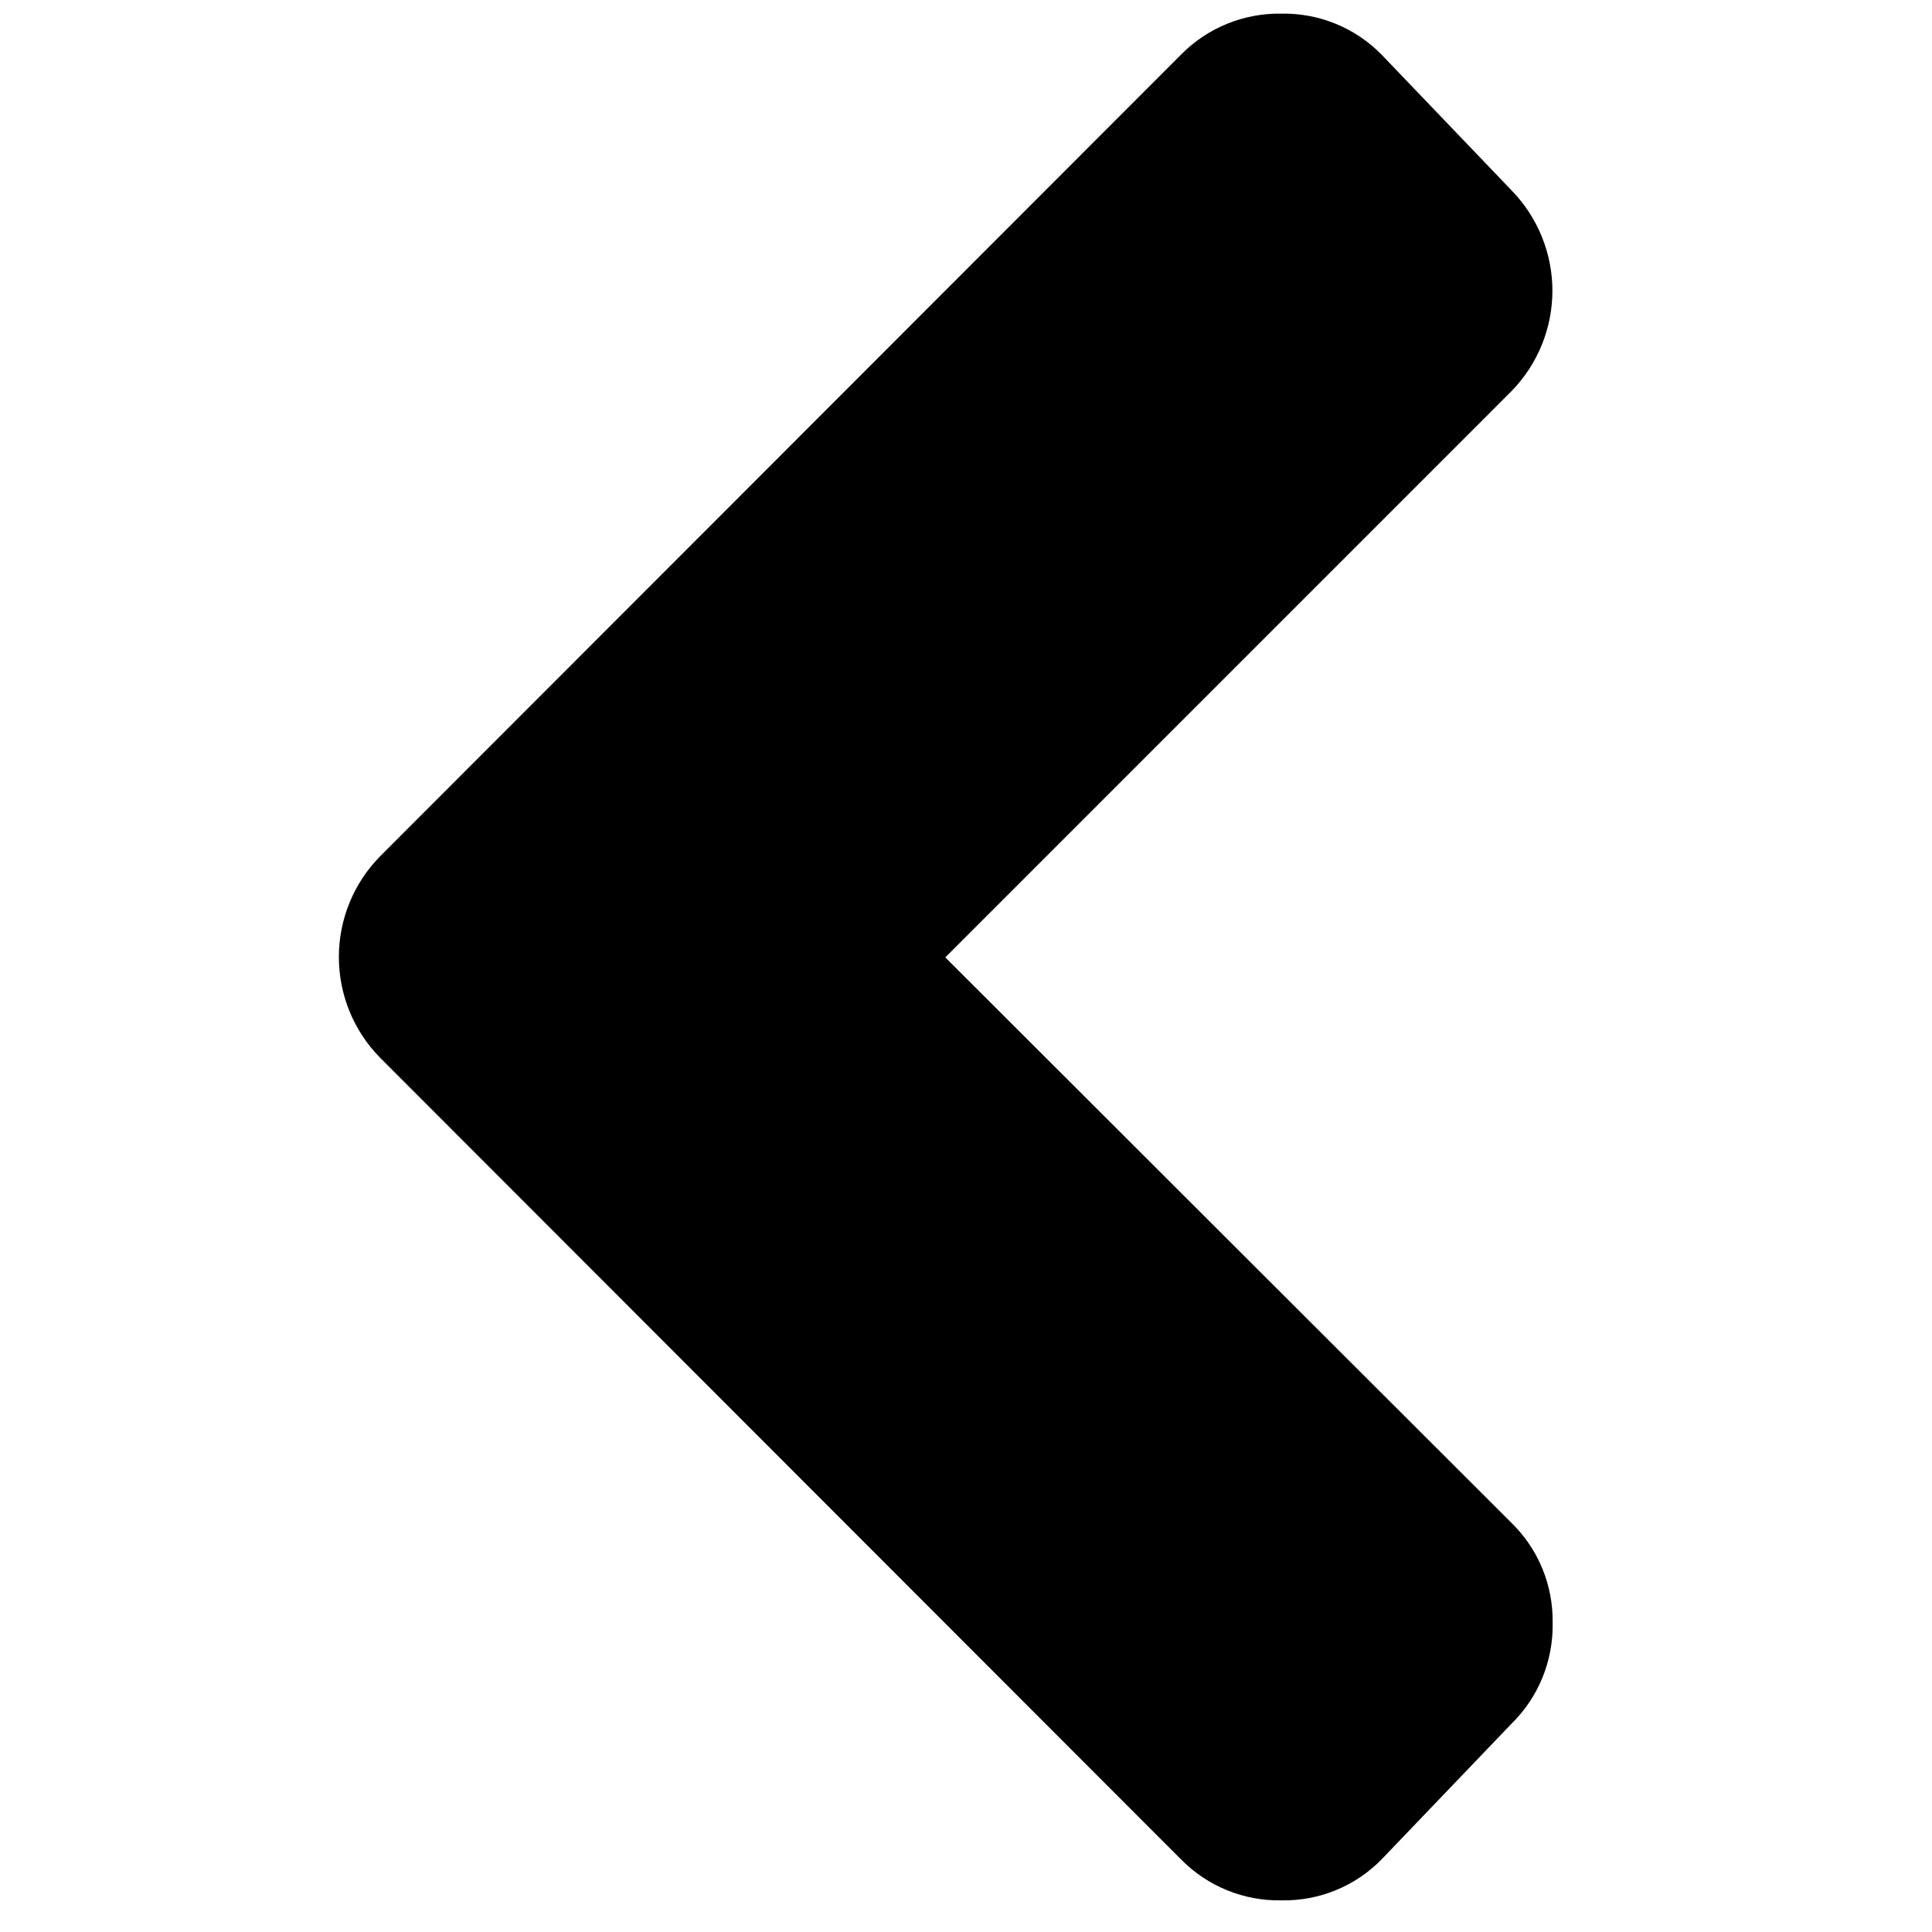  <svg  viewBox="0 0 50 50" xmlns="http://www.w3.org/2000/svg"> <path d="M30.565 1.414C30.904 1.069 31.31 0.797 31.758 0.615C32.205 0.433 32.686 0.344 33.169 0.353C33.649 0.345 34.127 0.435 34.571 0.617C35.016 0.799 35.418 1.07 35.755 1.414L39.121 4.929C39.797 5.624 40.176 6.555 40.176 7.524C40.176 8.493 39.797 9.424 39.121 10.119L24.464 24.777L39.121 39.416C39.465 39.752 39.736 40.155 39.918 40.599C40.1 41.044 40.19 41.521 40.182 42.002C40.191 42.485 40.102 42.965 39.92 43.413C39.738 43.861 39.466 44.267 39.121 44.606L35.755 48.121C35.418 48.465 35.016 48.736 34.571 48.918C34.127 49.1 33.649 49.19 33.169 49.181C32.686 49.191 32.205 49.102 31.758 48.92C31.31 48.738 30.904 48.466 30.565 48.121L9.825 27.362C9.148 26.668 8.77 25.737 8.77 24.767C8.77 23.798 9.148 22.867 9.825 22.173L30.565 1.414Z" /> </svg> 